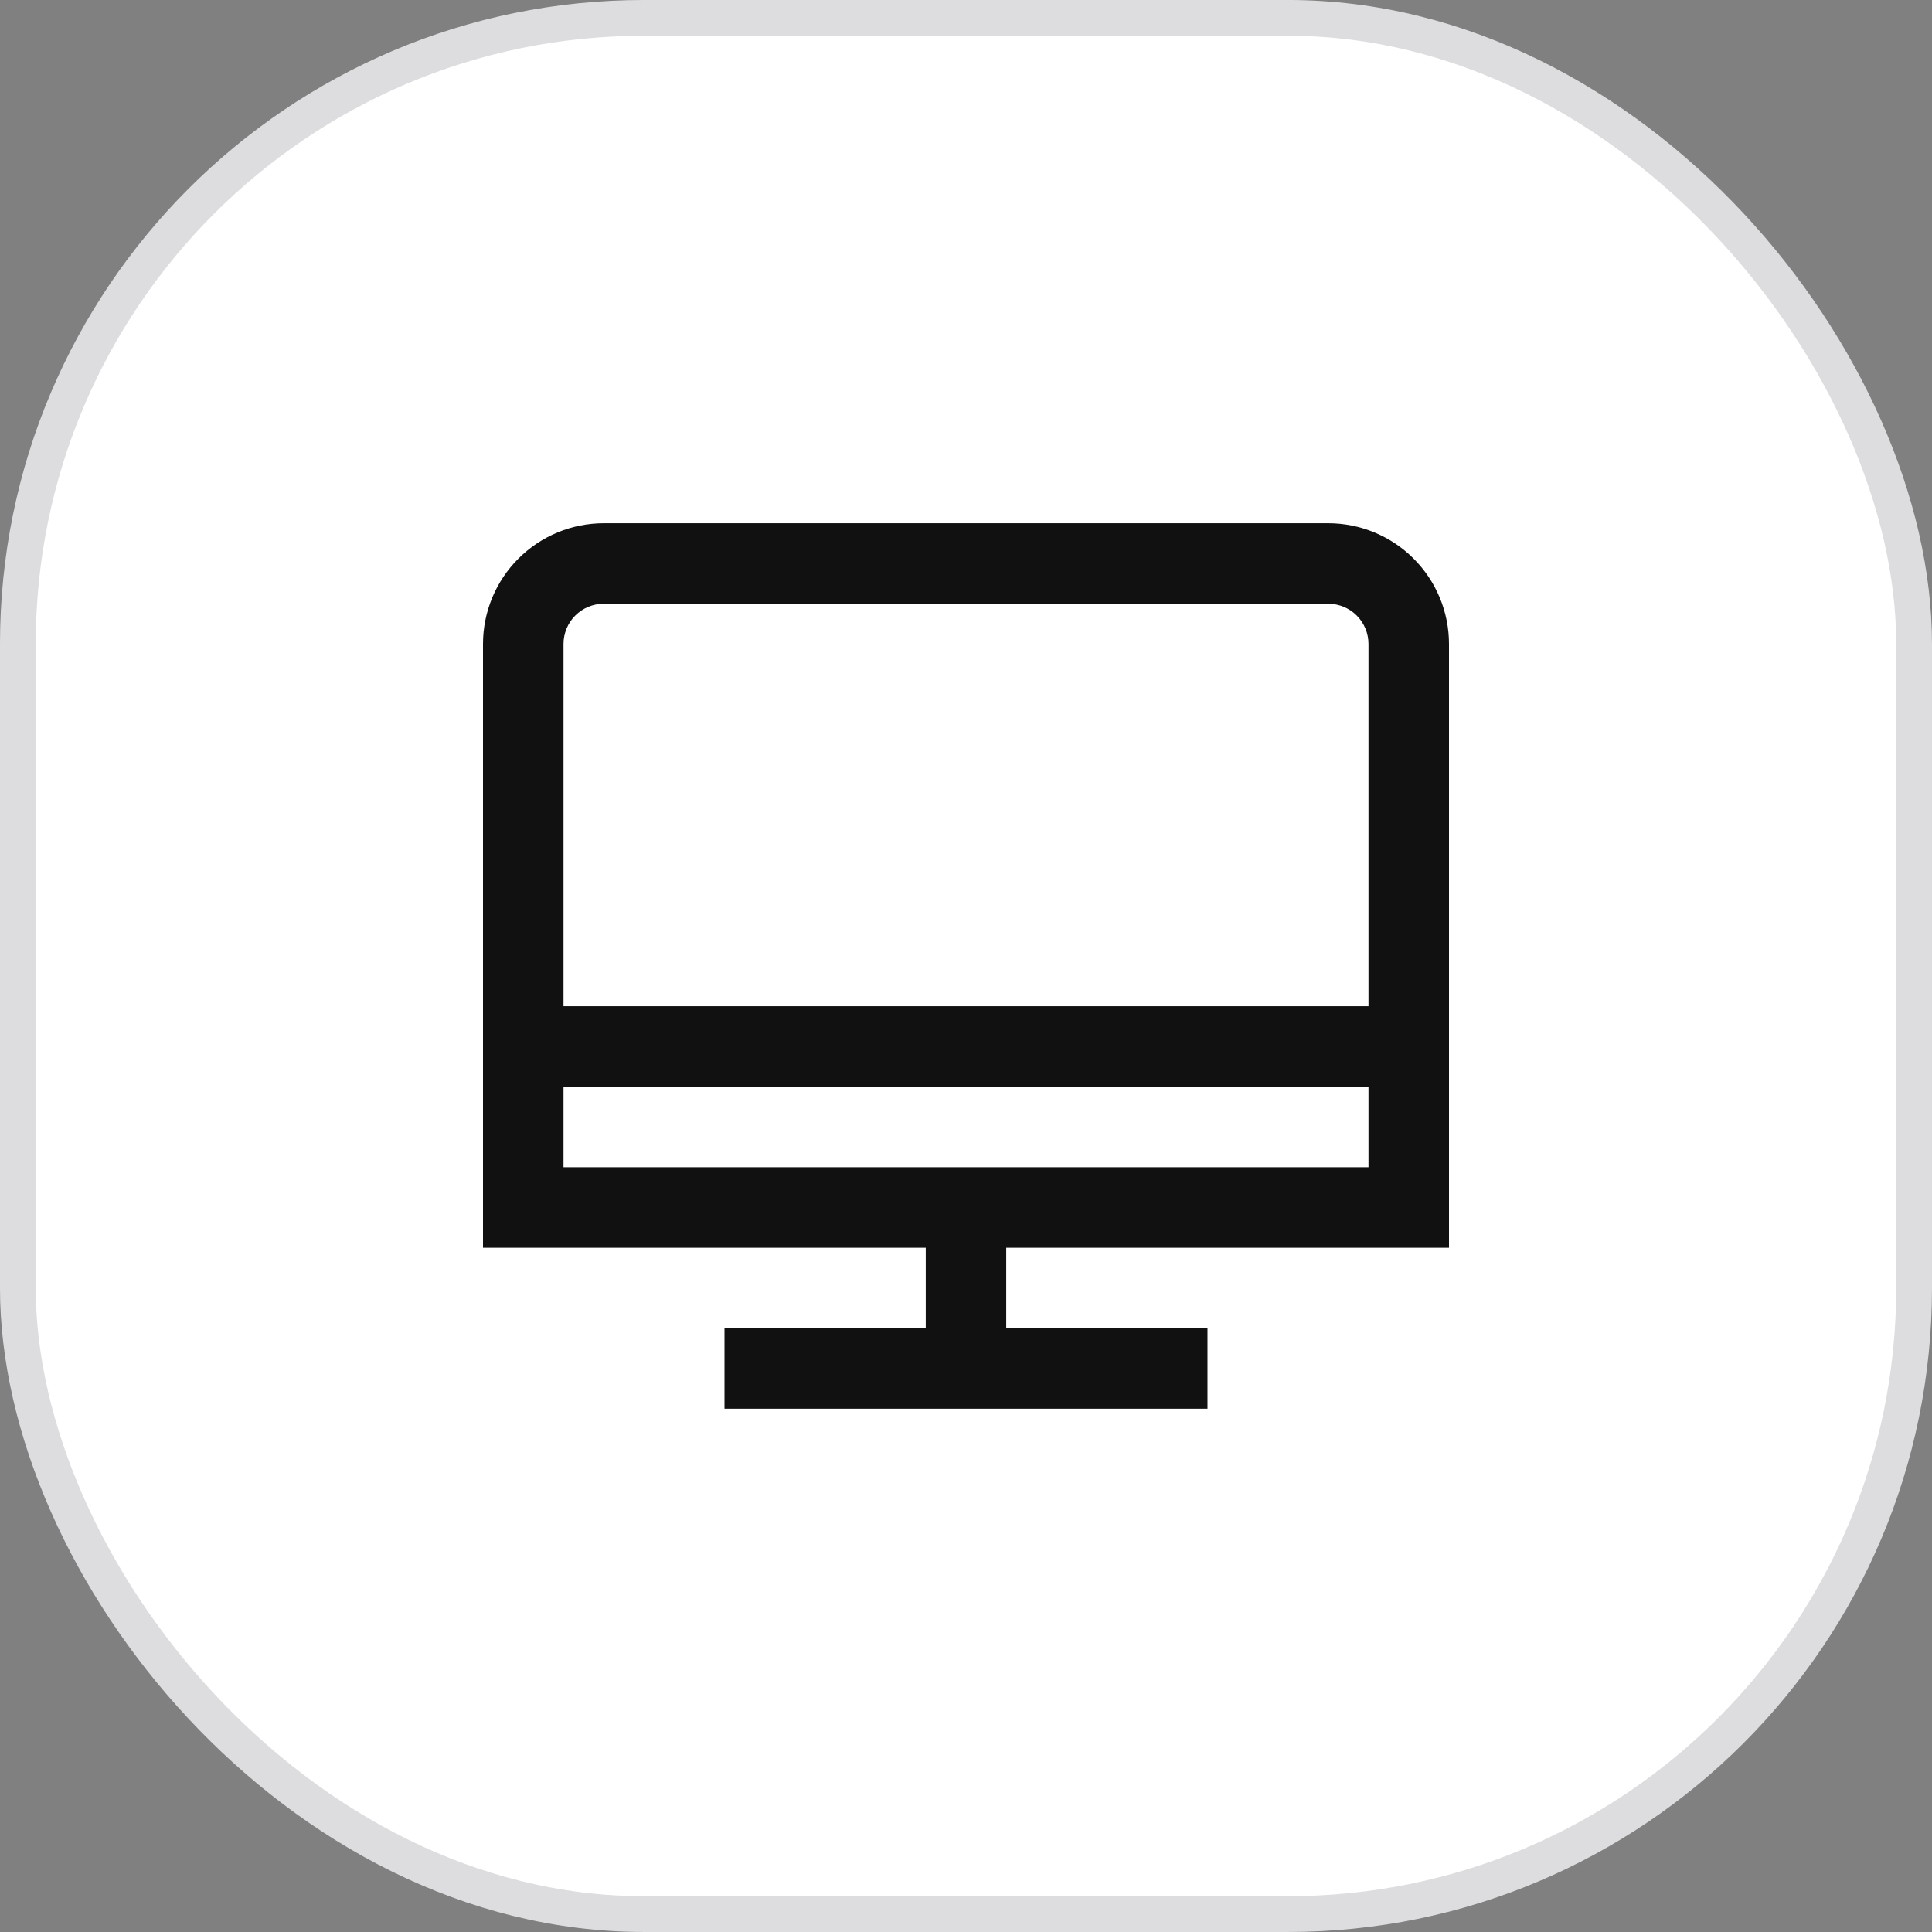 <svg width="64" height="64" viewBox="0 0 64 64" fill="none" xmlns="http://www.w3.org/2000/svg">
<rect x="0" y="0" width="64" height="64" fill="#808080" stroke="none"/>
<rect x="63.407" y="63.407" width="62.815" height="62.815" rx="20.741" transform="rotate(180 63.407 63.407)" fill="white"/>
<rect x="63.407" y="63.407" width="62.815" height="62.815" rx="20.741" transform="rotate(180 63.407 63.407)" stroke="#DDDDDF" stroke-width="1.185"/>
<path d="M48 41.333V21.333C48 20.272 47.579 19.255 46.828 18.505C46.078 17.754 45.061 17.333 44 17.333H20C18.939 17.333 17.922 17.754 17.172 18.505C16.421 19.255 16 20.272 16 21.333V41.333H30.667V44H24V46.666H40V44H33.333V41.333H48ZM20 20H44C44.354 20 44.693 20.14 44.943 20.39C45.193 20.64 45.333 20.979 45.333 21.333V33.333H18.667V21.333C18.667 20.979 18.807 20.64 19.057 20.39C19.307 20.14 19.646 20 20 20ZM18.667 36H45.333V38.666H18.667V36Z" fill="#111112"/>
</svg>
